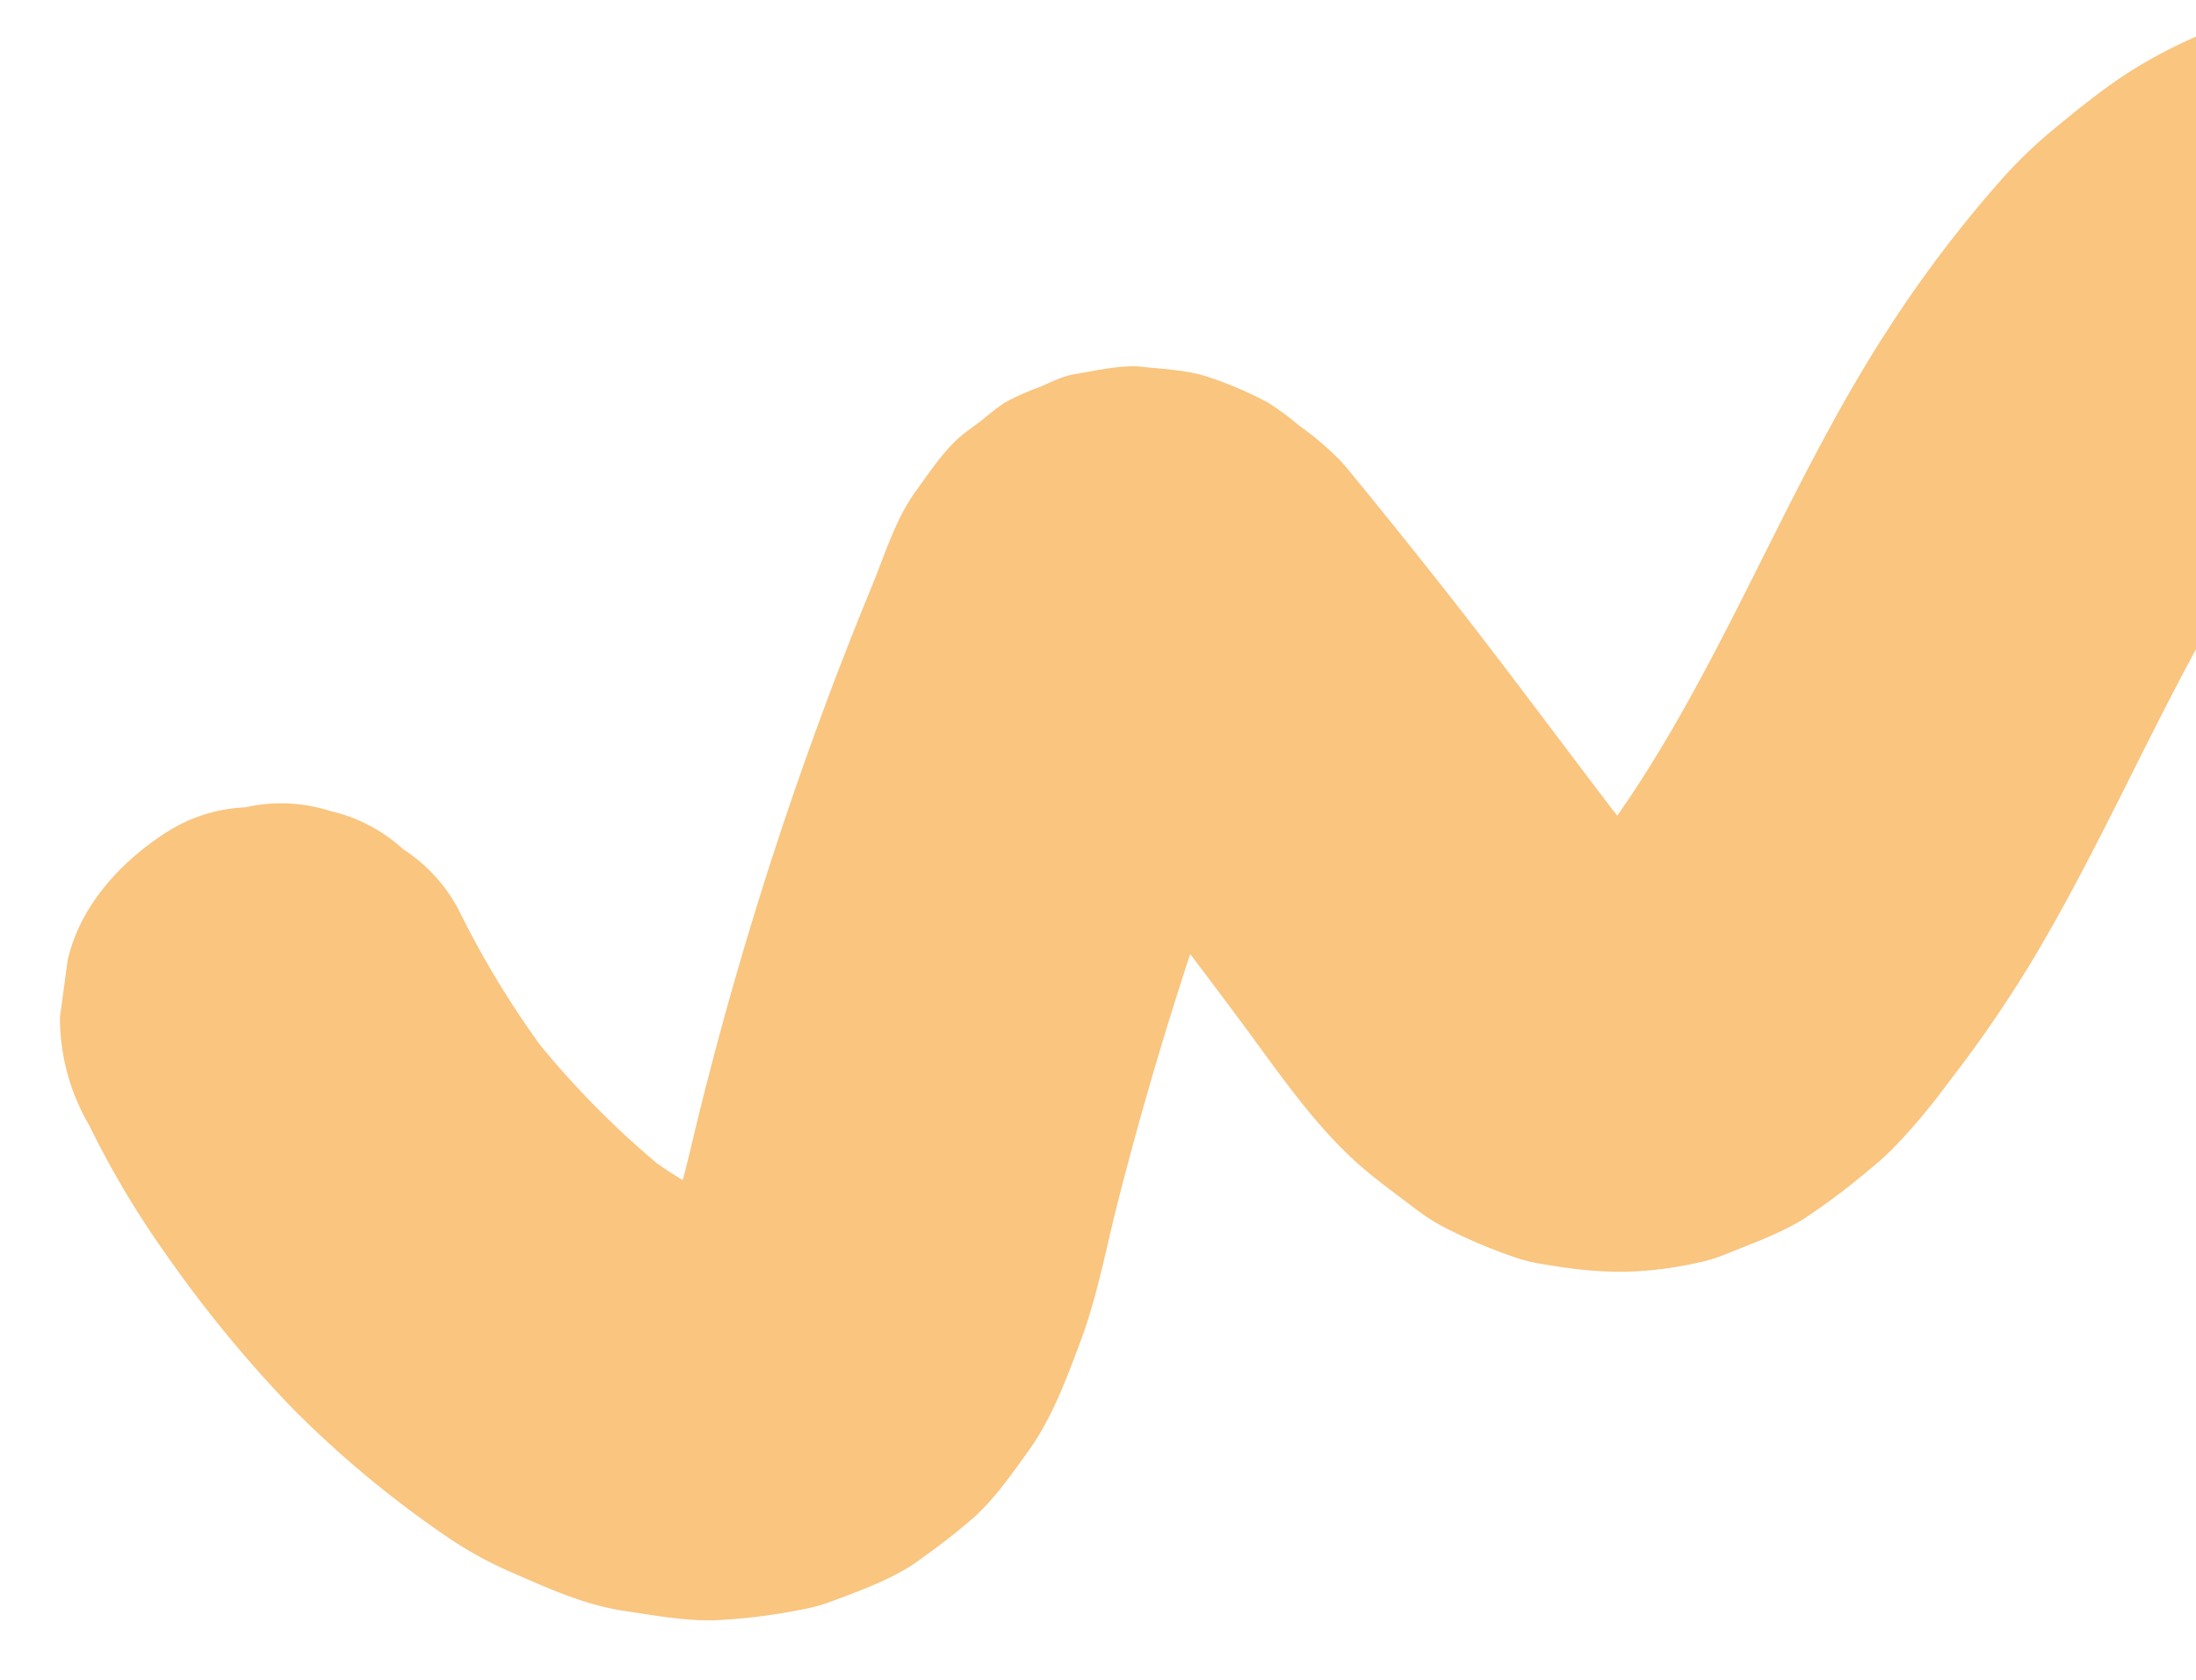 <svg height="300" viewBox="0 0 392 300" width="392" xmlns="http://www.w3.org/2000/svg" xmlns:xlink="http://www.w3.org/1999/xlink"><clipPath id="a"><path d="m1528 312h392v300h-392z"/></clipPath><clipPath id="b"><path d="m0 0h522.298v289.202h-522.298z"/></clipPath><g clip-path="url(#a)" transform="translate(-1528 -312)"><g clip-path="url(#b)" opacity=".5" transform="translate(1538.702 312.101)"><path d="m520.839 72.99-3.848-9.118a38.363 38.363 0 0 0 -13.691-13.694q-24.546-17.578-49.089-35.163a71.934 71.934 0 0 0 -11.042-6.875 91.283 91.283 0 0 0 -14.059-5.7 84.294 84.294 0 0 0 -15.625-2.34 30.383 30.383 0 0 0 -5.462.057 101.222 101.222 0 0 0 -15.546 2.343 85.364 85.364 0 0 0 -19.547 8.128c-6.223 3.453-11.911 8.115-17.355 12.609a81.923 81.923 0 0 0 -8.948 8.655 222.011 222.011 0 0 0 -20.443 27.007c-9.014 13.905-16.32 28.813-23.748 43.6-7.4 14.717-14.963 29.501-24.436 43.02-.26-.316-.521-.632-.778-.951-9.957-13.062-19.709-26.276-29.873-39.188q-7.622-9.683-15.425-19.223c-1.079-1.32-2.138-2.662-3.281-3.927a54.443 54.443 0 0 0 -7.488-6.38 46.427 46.427 0 0 0 -5.58-4.107 66.8 66.8 0 0 0 -10.613-4.537c-3.639-1.223-7.906-1.41-11.691-1.793-.319-.032-.627-.083-.948-.1-3.4-.149-7.764.807-11.108 1.378-2.375.406-3.944 1.3-6.43 2.353a43.771 43.771 0 0 0 -6.115 2.735c-1.4.868-4.207 3.232-4.333 3.329-.495.382-3.082 2.193-4.31 3.361-2.757 2.624-4.957 5.982-7.185 9.028-3.689 5.043-5.545 11.332-7.9 17.042q-4.6 11.17-8.792 22.5-8.385 22.657-15.125 45.879-3.721 12.821-6.93 25.786c-.98 3.958-1.87 7.954-2.917 11.9q-2.339-1.408-4.582-2.973a160.833 160.833 0 0 1 -20.855-21.11 165.756 165.756 0 0 1 -14.611-24.257 28.842 28.842 0 0 0 -9.831-10.71 28.755 28.755 0 0 0 -12.981-6.832 28.914 28.914 0 0 0 -15.221-.682 28.4 28.4 0 0 0 -14.192 4.53c-8.15 5.254-15.325 13.079-17.541 22.812q-.682 5.074-1.364 10.148a38 38 0 0 0 5.211 19.27 164.487 164.487 0 0 0 13.61 22.9 225.845 225.845 0 0 0 22.6 27.567 188.123 188.123 0 0 0 27.148 22.664 69.372 69.372 0 0 0 11.842 6.617c6.658 2.888 13.083 5.88 20.278 6.962 4.974.748 10.5 1.761 15.69 1.7a101.213 101.213 0 0 0 15.65-1.86 31.469 31.469 0 0 0 5.614-1.5c4.692-1.739 9.693-3.564 14.007-6.217.878-.539 1.7-1.14 2.519-1.761a116.845 116.845 0 0 0 9.273-7.3c3.618-3.372 6.748-7.872 9.51-11.717 4.121-5.737 6.686-12.72 9.141-19.233 3.055-8.108 4.62-16.76 6.755-25.135q3.718-14.581 8.085-28.984 2.322-7.656 4.822-15.26 4.79 6.314 9.512 12.679c6.091 8.233 12.018 16.958 19.564 23.963 3.358 3.117 7.126 5.8 10.759 8.567a39.265 39.265 0 0 0 4.585 3.081 90.5 90.5 0 0 0 12.869 5.619 28.309 28.309 0 0 0 4.934 1.331c10.745 1.894 18.422 2.152 29.222-.312a30.6 30.6 0 0 0 4.712-1.558c4.334-1.76 9.182-3.507 13.282-6.035a119.012 119.012 0 0 0 11.653-8.737q2.187-1.752 4.19-3.713a111.523 111.523 0 0 0 9.93-11.783 225.032 225.032 0 0 0 15.569-22.724c7.852-13.226 14.514-27.1 21.461-40.814 7.05-13.913 14.454-27.713 23.6-40.368a97.562 97.562 0 0 1 10.081-10.562q1.283-.844 2.6-1.622c2.55 1.625 5.009 3.4 7.471 5.167l15.551 11.135 31.466 22.54a28.414 28.414 0 0 0 14.192 4.53 34.281 34.281 0 0 0 28.2-7.514 28.846 28.846 0 0 0 9.832-10.709c4.68-8.859 7.026-19.591 3.848-29.413" fill="#f38b00"/></g></g></svg>